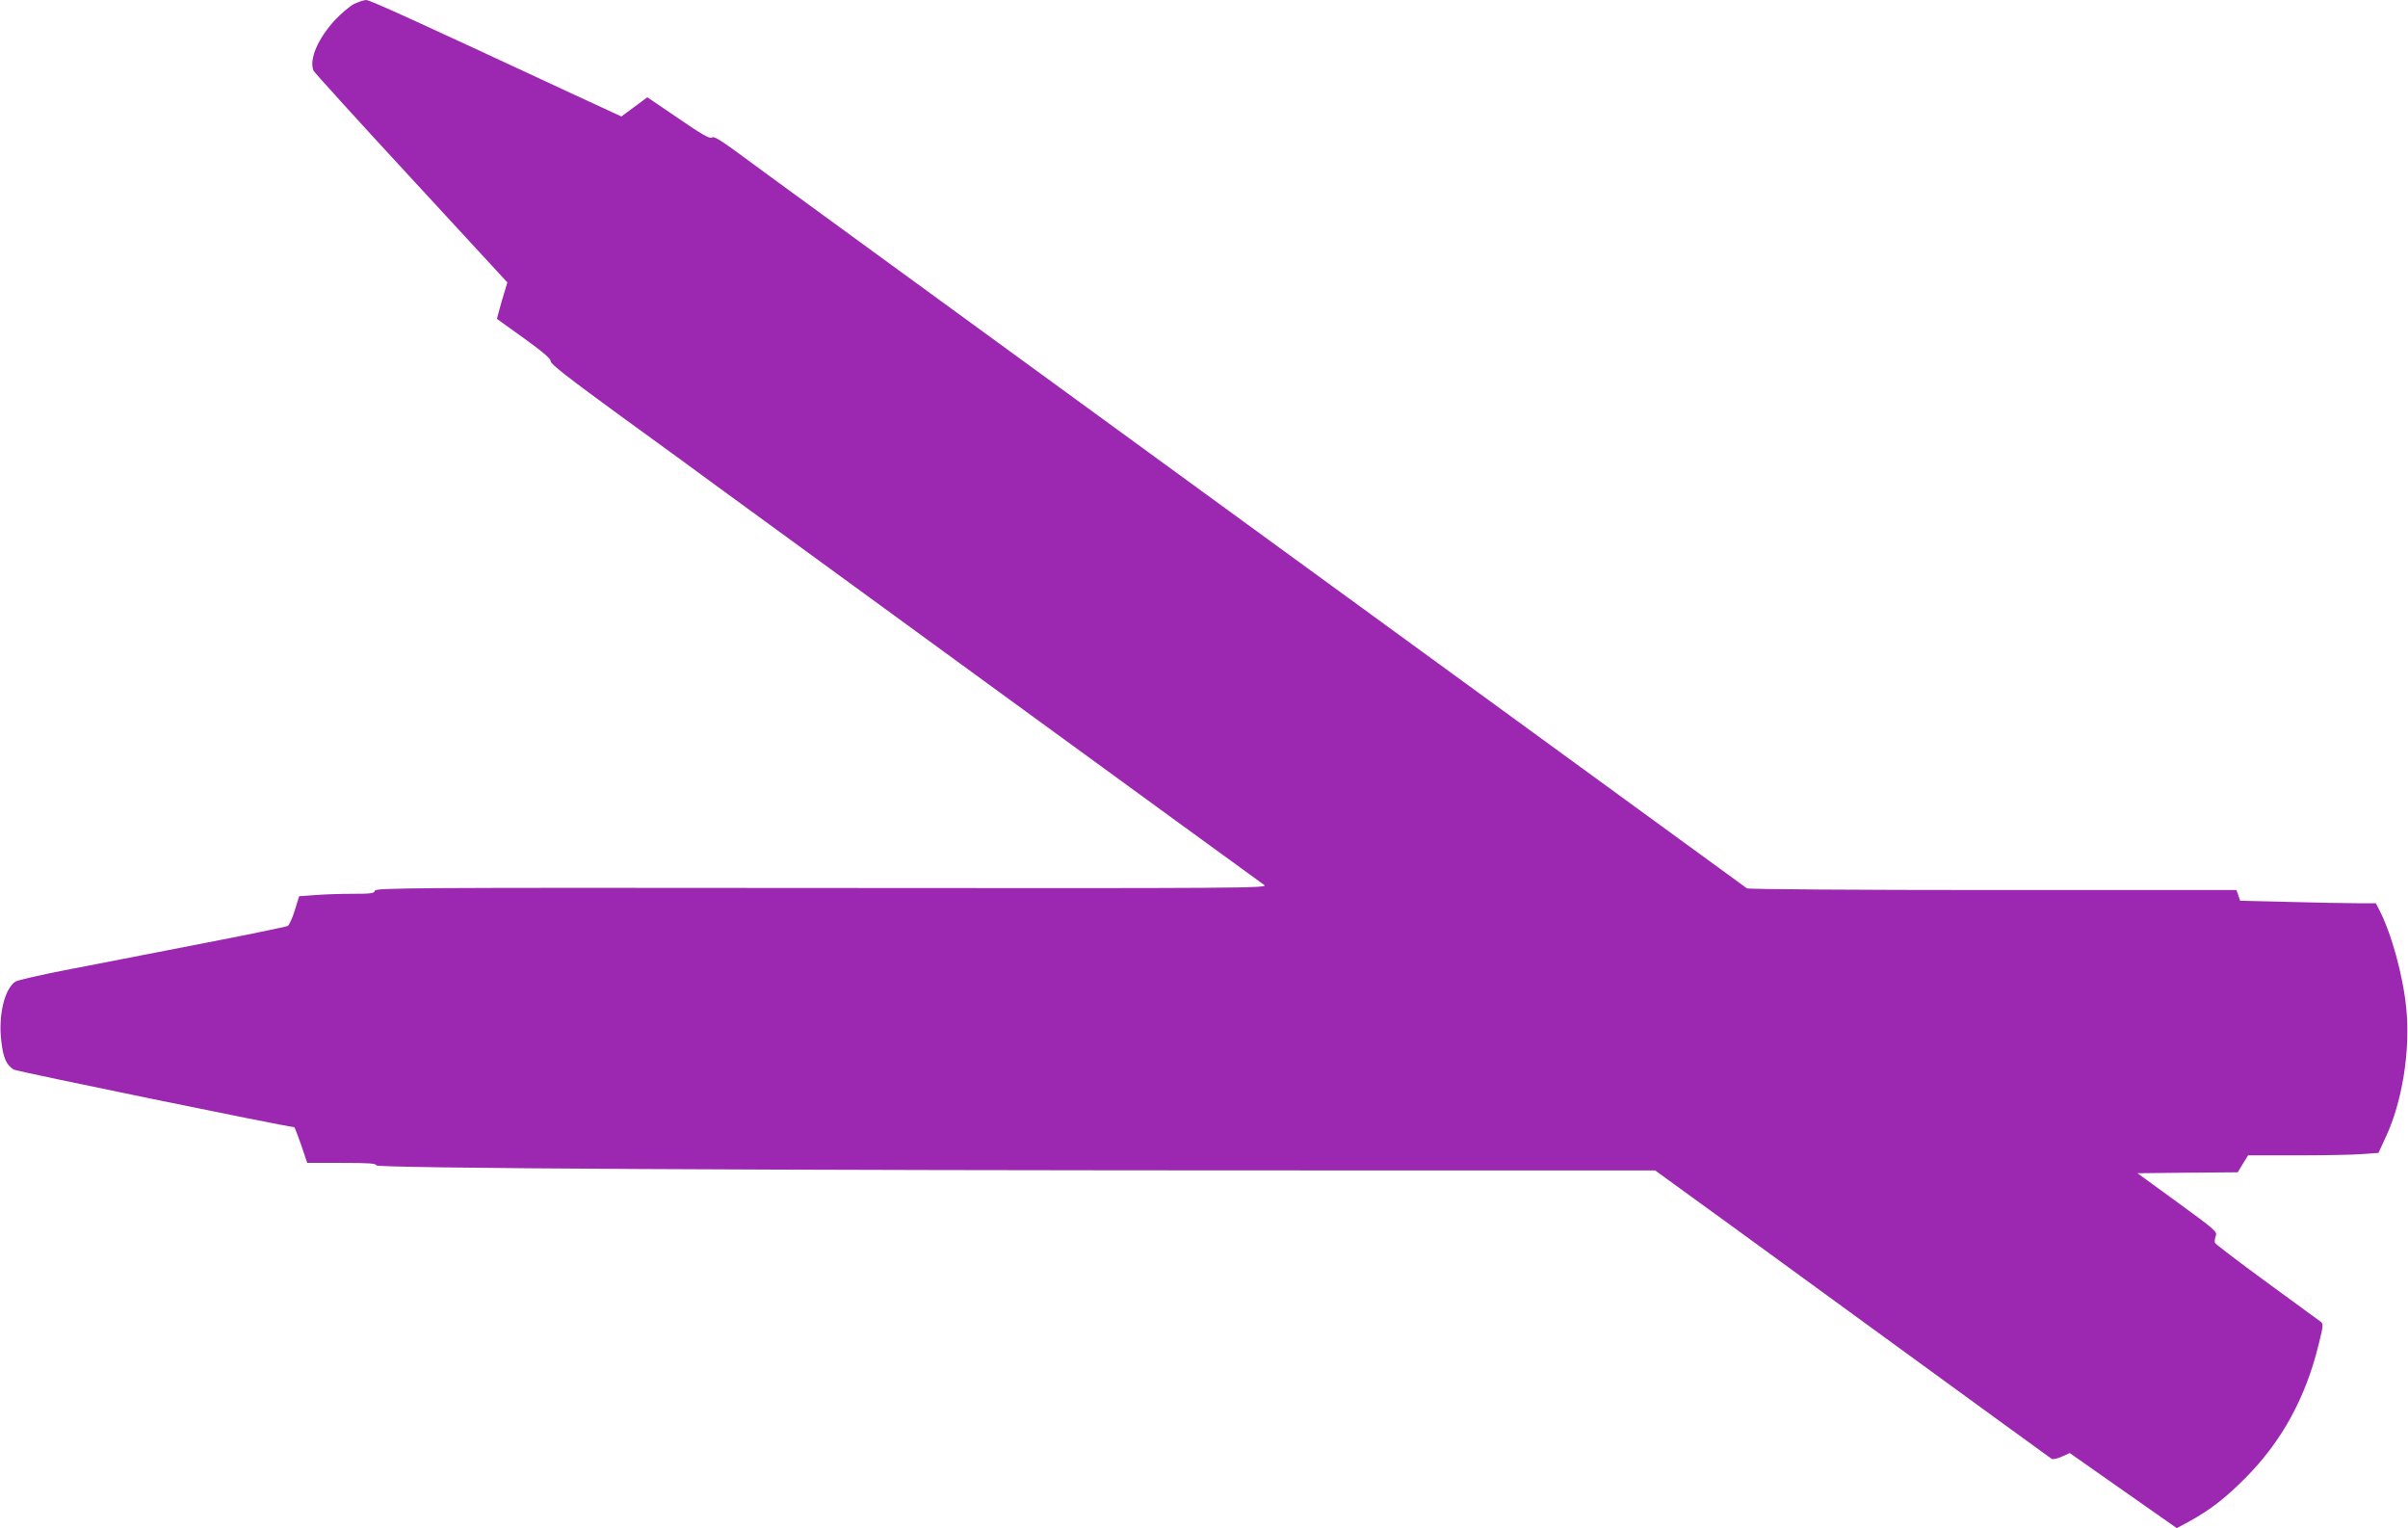 <?xml version="1.0" standalone="no"?>
<!DOCTYPE svg PUBLIC "-//W3C//DTD SVG 20010904//EN"
 "http://www.w3.org/TR/2001/REC-SVG-20010904/DTD/svg10.dtd">
<svg version="1.0" xmlns="http://www.w3.org/2000/svg"
 width="1280pt" height="812pt" viewBox="0 0 1280 812"
 preserveAspectRatio="xMidYMid meet">
<g transform="translate(0,812) scale(0.1,-0.1)"
fill="#9c27b0" stroke="none">
<path d="M1882 8099 c-23 -12 -68 -50 -100 -84 -93 -101 -139 -209 -116 -270
4 -9 237 -266 519 -571 l512 -555 -29 -96 c-15 -53 -27 -97 -26 -98 2 -1 67
-48 145 -104 102 -74 142 -108 140 -121 -1 -14 97 -90 378 -295 209 -151 418
-304 465 -339 87 -64 2905 -2118 2950 -2149 24 -17 -82 -18 -2350 -16 -2195 2
-2375 1 -2378 -15 -3 -14 -20 -16 -120 -16 -64 0 -154 -3 -200 -7 l-82 -6 -23
-75 c-13 -42 -30 -79 -38 -83 -7 -4 -225 -49 -484 -99 -259 -50 -576 -112
-705 -137 -129 -25 -245 -52 -257 -59 -59 -37 -93 -181 -76 -318 10 -88 27
-126 66 -150 16 -10 1458 -306 1491 -306 2 0 19 -43 37 -95 l32 -95 184 0
c146 0 183 -3 183 -13 0 -16 2050 -27 5021 -27 l1777 0 73 -53 c41 -29 513
-372 1049 -763 536 -391 980 -713 986 -717 7 -4 31 2 54 12 l42 19 285 -200
284 -199 67 36 c112 62 192 124 298 231 193 194 320 426 389 709 26 105 26
110 8 123 -10 7 -139 102 -286 209 -148 108 -271 202 -273 208 -3 6 -1 23 4
36 9 23 -1 32 -203 179 l-213 155 267 3 266 2 27 45 28 45 262 0 c145 0 301 3
347 7 l84 6 39 85 c87 185 131 457 109 681 -17 177 -79 402 -147 532 l-15 29
-103 0 c-56 0 -219 3 -360 7 l-258 6 -10 29 -10 28 -1295 0 c-713 0 -1301 4
-1307 9 -6 4 -1199 874 -2651 1931 -1452 1058 -2685 1956 -2739 1997 -75 54
-103 70 -112 62 -10 -8 -55 17 -178 102 l-165 112 -69 -51 -69 -51 -249 115
c-870 405 -1088 504 -1108 504 -11 0 -40 -10 -64 -21z"/>
</g>
</svg>
